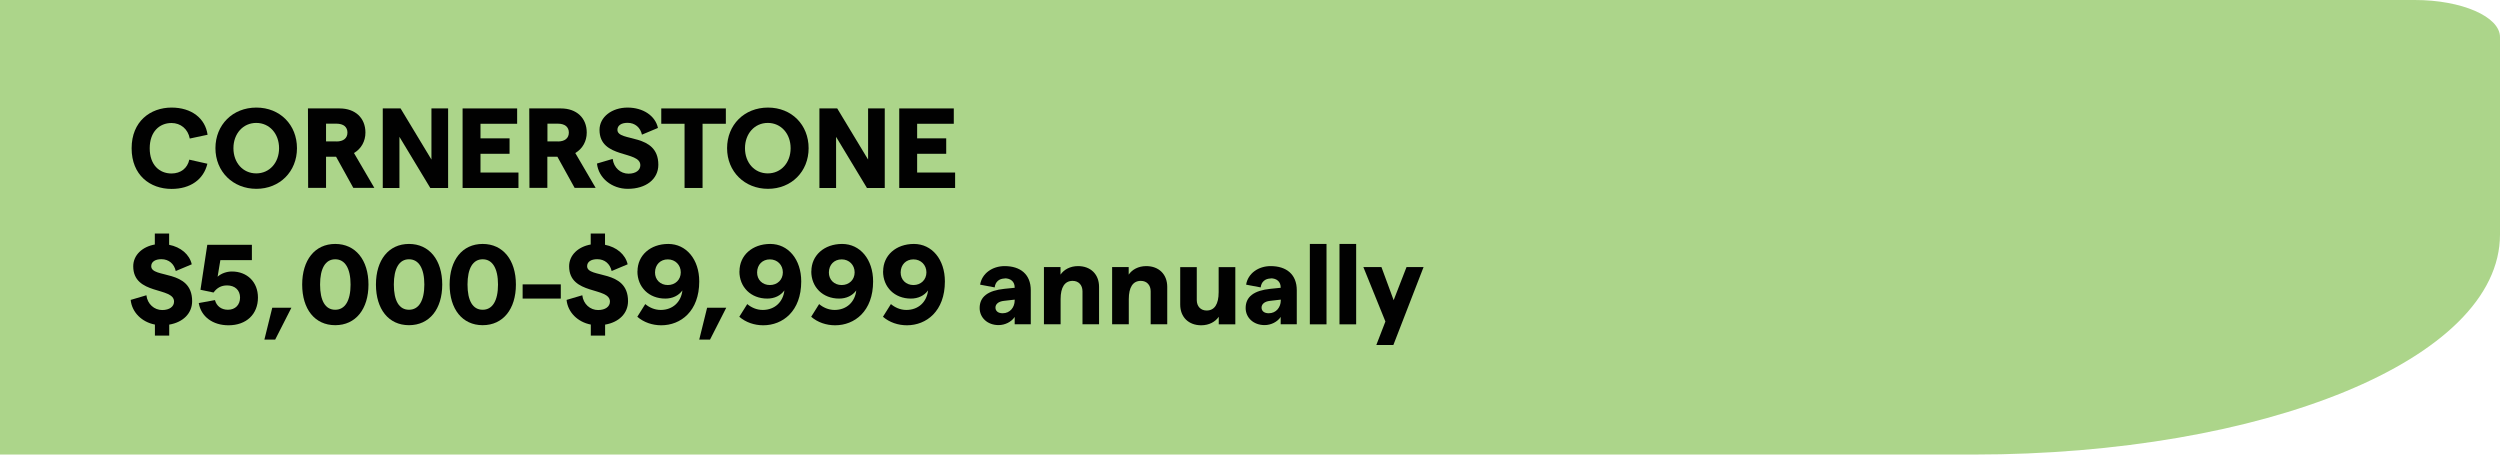 <?xml version="1.0" encoding="UTF-8"?>
<svg xmlns="http://www.w3.org/2000/svg" id="Layer_1" viewBox="0 0 264 48">
  <defs>
    <style>.cls-1{fill:#010101;}.cls-2{fill:#acd58a;}</style>
  </defs>
  <path class="cls-2" d="M0,0v48h208.45c30.47,0,55.55-9.98,55.55-23.24V3.92c0-2.16-4.03-3.92-9-3.92H0Z"></path>
  <path class="cls-1" d="M13.9,15.65c0-2.83,1.98-4.29,4.22-4.29,2.1,0,3.56,1.13,3.8,2.87l-1.88.4c-.19-1.01-.96-1.64-1.93-1.64-1.27,0-2.3.92-2.3,2.67s1.02,2.66,2.3,2.66c.98,0,1.69-.56,1.88-1.46l1.91.43c-.4,1.67-1.8,2.66-3.78,2.66-2.28,0-4.22-1.46-4.22-4.29Z"></path>
  <path class="cls-1" d="M22.75,15.65c0-2.47,1.82-4.29,4.32-4.29s4.29,1.82,4.29,4.29-1.82,4.29-4.29,4.29-4.32-1.82-4.32-4.29ZM27.06,18.31c1.4,0,2.41-1.13,2.41-2.66s-1.01-2.67-2.41-2.67-2.41,1.14-2.41,2.67,1,2.66,2.41,2.66Z"></path>
  <path class="cls-1" d="M32.51,11.45h3.35c1.66,0,2.73,1.01,2.73,2.55,0,.91-.44,1.71-1.21,2.16l2.15,3.68h-2.22l-1.82-3.29h-1.06v3.29h-1.89l-.02-8.4ZM35.53,14.94c.74,0,1.16-.35,1.16-.94s-.42-.94-1.16-.94h-1.1v1.87h1.1Z"></path>
  <path class="cls-1" d="M40.42,11.45h1.88l3.26,5.4v-5.4h1.76v8.4h-1.88l-3.26-5.4v5.4h-1.76v-8.4Z"></path>
  <path class="cls-1" d="M48.84,11.45h5.77v1.62h-3.87v1.54h3.07v1.63h-3.07v1.98h4.01v1.63h-5.9v-8.4Z"></path>
  <path class="cls-1" d="M55.88,11.45h3.35c1.66,0,2.73,1.01,2.73,2.55,0,.91-.44,1.71-1.21,2.16l2.15,3.68h-2.22l-1.82-3.29h-1.06v3.29h-1.89l-.02-8.4ZM58.91,14.94c.74,0,1.16-.35,1.16-.94s-.42-.94-1.16-.94h-1.1v1.87h1.1Z"></path>
  <path class="cls-1" d="M63.04,17.27l1.66-.49c.11.94.84,1.56,1.67,1.56.76,0,1.25-.36,1.25-.89,0-1.58-4.31-.65-4.31-3.73,0-1.38,1.32-2.36,2.96-2.36s2.93.86,3.21,2.15l-1.69.71c-.17-.76-.73-1.25-1.52-1.25-.66,0-1.07.28-1.07.74,0,1.33,4.32.26,4.32,3.69,0,1.52-1.3,2.54-3.23,2.54-1.68,0-3.09-1.14-3.25-2.67Z"></path>
  <path class="cls-1" d="M72.3,13.07h-2.47v-1.62h6.82v1.62h-2.46v6.78h-1.9v-6.78Z"></path>
  <path class="cls-1" d="M76.78,15.65c0-2.47,1.82-4.29,4.32-4.29s4.29,1.82,4.29,4.29-1.82,4.29-4.29,4.29-4.32-1.82-4.32-4.29ZM81.08,18.31c1.4,0,2.41-1.13,2.41-2.66s-1.01-2.67-2.41-2.67-2.41,1.14-2.41,2.67,1,2.66,2.41,2.66Z"></path>
  <path class="cls-1" d="M86.53,11.45h1.88l3.26,5.4v-5.4h1.76v8.4h-1.88l-3.26-5.4v5.4h-1.76v-8.4Z"></path>
  <path class="cls-1" d="M94.95,11.45h5.77v1.62h-3.87v1.54h3.07v1.63h-3.07v1.98h4.01v1.63h-5.9v-8.4Z"></path>
  <path class="cls-1" d="M16.34,34.27c-1.35-.26-2.41-1.28-2.54-2.6l1.66-.49c.11.94.84,1.56,1.67,1.56.76,0,1.25-.36,1.25-.89,0-1.58-4.31-.65-4.31-3.73,0-1.19.97-2.07,2.28-2.3v-1.16h1.51v1.19c1.22.24,2.15,1.01,2.39,2.06l-1.69.71c-.17-.76-.73-1.25-1.52-1.25-.66,0-1.07.28-1.07.74,0,1.33,4.32.26,4.32,3.69,0,1.29-.95,2.23-2.42,2.48v1.16h-1.51v-1.17Z"></path>
  <path class="cls-1" d="M21,32l1.7-.31c.16.62.66,1.02,1.37,1.02.78,0,1.28-.52,1.28-1.29s-.53-1.28-1.37-1.28c-.6,0-1.06.24-1.43.75l-1.38-.29.72-4.75h4.71v1.62h-3.33l-.29,1.75c.37-.34.95-.55,1.51-.55,1.62,0,2.75,1.12,2.75,2.75,0,1.76-1.22,2.93-3.11,2.93-1.67,0-2.9-.92-3.14-2.34Z"></path>
  <path class="cls-1" d="M28.74,32.5h2.03l-1.71,3.36h-1.14l.83-3.36Z"></path>
  <path class="cls-1" d="M31.91,30.05c0-2.59,1.34-4.29,3.49-4.29s3.51,1.7,3.51,4.29-1.35,4.29-3.51,4.29-3.49-1.7-3.49-4.29ZM35.4,32.71c1.04,0,1.62-.96,1.62-2.66s-.58-2.67-1.62-2.67-1.6.97-1.6,2.67.55,2.66,1.6,2.66Z"></path>
  <path class="cls-1" d="M39.7,30.05c0-2.59,1.34-4.29,3.49-4.29s3.51,1.7,3.51,4.29-1.35,4.29-3.51,4.29-3.49-1.7-3.49-4.29ZM43.19,32.71c1.04,0,1.62-.96,1.62-2.66s-.58-2.67-1.62-2.67-1.6.97-1.6,2.67.55,2.66,1.6,2.66Z"></path>
  <path class="cls-1" d="M47.48,30.05c0-2.59,1.34-4.29,3.49-4.29s3.51,1.7,3.51,4.29-1.36,4.29-3.51,4.29-3.49-1.7-3.49-4.29ZM50.97,32.71c1.04,0,1.62-.96,1.62-2.66s-.58-2.67-1.62-2.67-1.6.97-1.6,2.67.55,2.66,1.6,2.66Z"></path>
  <path class="cls-1" d="M55.19,30.03h4.03v1.5h-4.03v-1.5Z"></path>
  <path class="cls-1" d="M62.37,34.27c-1.35-.26-2.41-1.28-2.54-2.6l1.66-.49c.11.94.84,1.56,1.67,1.56.76,0,1.25-.36,1.25-.89,0-1.58-4.31-.65-4.31-3.73,0-1.19.97-2.07,2.28-2.3v-1.16h1.51v1.19c1.22.24,2.15,1.01,2.39,2.06l-1.69.71c-.17-.76-.73-1.25-1.52-1.25-.66,0-1.07.28-1.07.74,0,1.33,4.32.26,4.32,3.69,0,1.29-.95,2.23-2.42,2.48v1.16h-1.51v-1.17Z"></path>
  <path class="cls-1" d="M67.32,28.65c0-1.68,1.35-2.89,3.25-2.89s3.27,1.63,3.27,3.96c0,3.15-1.96,4.63-4.01,4.63-.94,0-1.85-.31-2.53-.9l.84-1.34c.4.34.97.62,1.63.62,1.28,0,2.16-.85,2.29-2.06-.4.55-1.04.86-1.81.86-1.72,0-2.94-1.2-2.94-2.88ZM70.52,30.1c.79,0,1.37-.56,1.37-1.34s-.58-1.37-1.37-1.37-1.34.56-1.35,1.37c-.01.78.56,1.34,1.35,1.34Z"></path>
  <path class="cls-1" d="M74.66,32.5h2.03l-1.71,3.36h-1.14l.83-3.36Z"></path>
  <path class="cls-1" d="M78.09,28.65c0-1.68,1.35-2.89,3.25-2.89s3.27,1.63,3.27,3.96c0,3.15-1.96,4.63-4.01,4.63-.94,0-1.85-.31-2.53-.9l.84-1.34c.4.34.97.62,1.63.62,1.28,0,2.16-.85,2.29-2.06-.4.55-1.04.86-1.81.86-1.72,0-2.94-1.2-2.94-2.88ZM81.3,30.1c.79,0,1.37-.56,1.37-1.34s-.58-1.37-1.37-1.37-1.34.56-1.35,1.37c-.01.78.56,1.34,1.35,1.34Z"></path>
  <path class="cls-1" d="M85.68,28.65c0-1.68,1.35-2.89,3.25-2.89s3.27,1.63,3.27,3.96c0,3.15-1.96,4.63-4.01,4.63-.94,0-1.85-.31-2.53-.9l.84-1.34c.4.34.97.62,1.63.62,1.28,0,2.16-.85,2.29-2.06-.4.55-1.04.86-1.81.86-1.72,0-2.94-1.2-2.94-2.88ZM88.88,30.1c.79,0,1.37-.56,1.37-1.34s-.58-1.37-1.37-1.37-1.34.56-1.35,1.37c-.01.78.56,1.34,1.35,1.34Z"></path>
  <path class="cls-1" d="M93.26,28.65c0-1.68,1.35-2.89,3.25-2.89s3.27,1.63,3.27,3.96c0,3.15-1.96,4.63-4.01,4.63-.94,0-1.85-.31-2.53-.9l.84-1.34c.4.34.97.62,1.63.62,1.28,0,2.16-.85,2.29-2.06-.4.55-1.04.86-1.81.86-1.72,0-2.94-1.2-2.94-2.88ZM96.46,30.1c.79,0,1.37-.56,1.37-1.34s-.58-1.37-1.37-1.37-1.34.56-1.35,1.37c-.01.78.56,1.34,1.35,1.34Z"></path>
  <path class="cls-1" d="M106.1,29.41c-.58,0-1,.35-1.06.94l-1.54-.29c.19-1.19,1.3-1.96,2.59-1.96,1.64,0,2.76.85,2.76,2.55v3.59h-1.7v-.77c-.35.53-1.03.86-1.7.86-1.18,0-2-.79-2-1.8,0-1.2.88-1.85,2.61-2.03l1.09-.11v-.04c0-.6-.41-.96-1.06-.96ZM105.88,33.08c.79,0,1.26-.64,1.27-1.33v-.11l-1.13.13c-.6.06-.9.36-.9.71s.26.6.76.6ZM107.16,31.69v.02-.02Z"></path>
  <path class="cls-1" d="M110.23,28.2h1.76v.8c.36-.53,1.02-.9,1.85-.9,1.33,0,2.22.86,2.22,2.19v3.95h-1.75v-3.48c0-.66-.41-1.1-1.04-1.1-.84,0-1.27.68-1.27,1.93v2.65h-1.76v-6.05Z"></path>
  <path class="cls-1" d="M117.43,28.2h1.76v.8c.36-.53,1.02-.9,1.85-.9,1.33,0,2.22.86,2.22,2.19v3.95h-1.75v-3.48c0-.66-.41-1.1-1.04-1.1-.84,0-1.27.68-1.27,1.93v2.65h-1.76v-6.05Z"></path>
  <path class="cls-1" d="M130.46,34.25h-1.76v-.8c-.36.53-1.02.9-1.85.9-1.33,0-2.22-.86-2.22-2.19v-3.95h1.75v3.48c0,.66.41,1.1,1.04,1.1.84,0,1.27-.68,1.27-1.93v-2.65h1.76v6.05Z"></path>
  <path class="cls-1" d="M134.19,29.41c-.58,0-1,.35-1.06.94l-1.54-.29c.19-1.19,1.3-1.96,2.59-1.96,1.64,0,2.76.85,2.76,2.55v3.59h-1.7v-.77c-.35.53-1.03.86-1.7.86-1.18,0-2-.79-2-1.8,0-1.2.88-1.85,2.61-2.03l1.09-.11v-.04c0-.6-.41-.96-1.06-.96ZM133.98,33.08c.79,0,1.26-.64,1.27-1.33v-.11l-1.13.13c-.6.06-.9.36-.9.71s.26.6.76.6ZM135.25,31.69v.02-.02Z"></path>
  <path class="cls-1" d="M138.32,25.76h1.76v8.49h-1.76v-8.49Z"></path>
  <path class="cls-1" d="M141.45,25.76h1.76v8.49h-1.76v-8.49Z"></path>
  <path class="cls-1" d="M150.33,28.2l-3.19,8.23h-1.8l.96-2.48-2.33-5.75h1.91l1.29,3.5,1.36-3.5h1.8Z"></path>
</svg>
